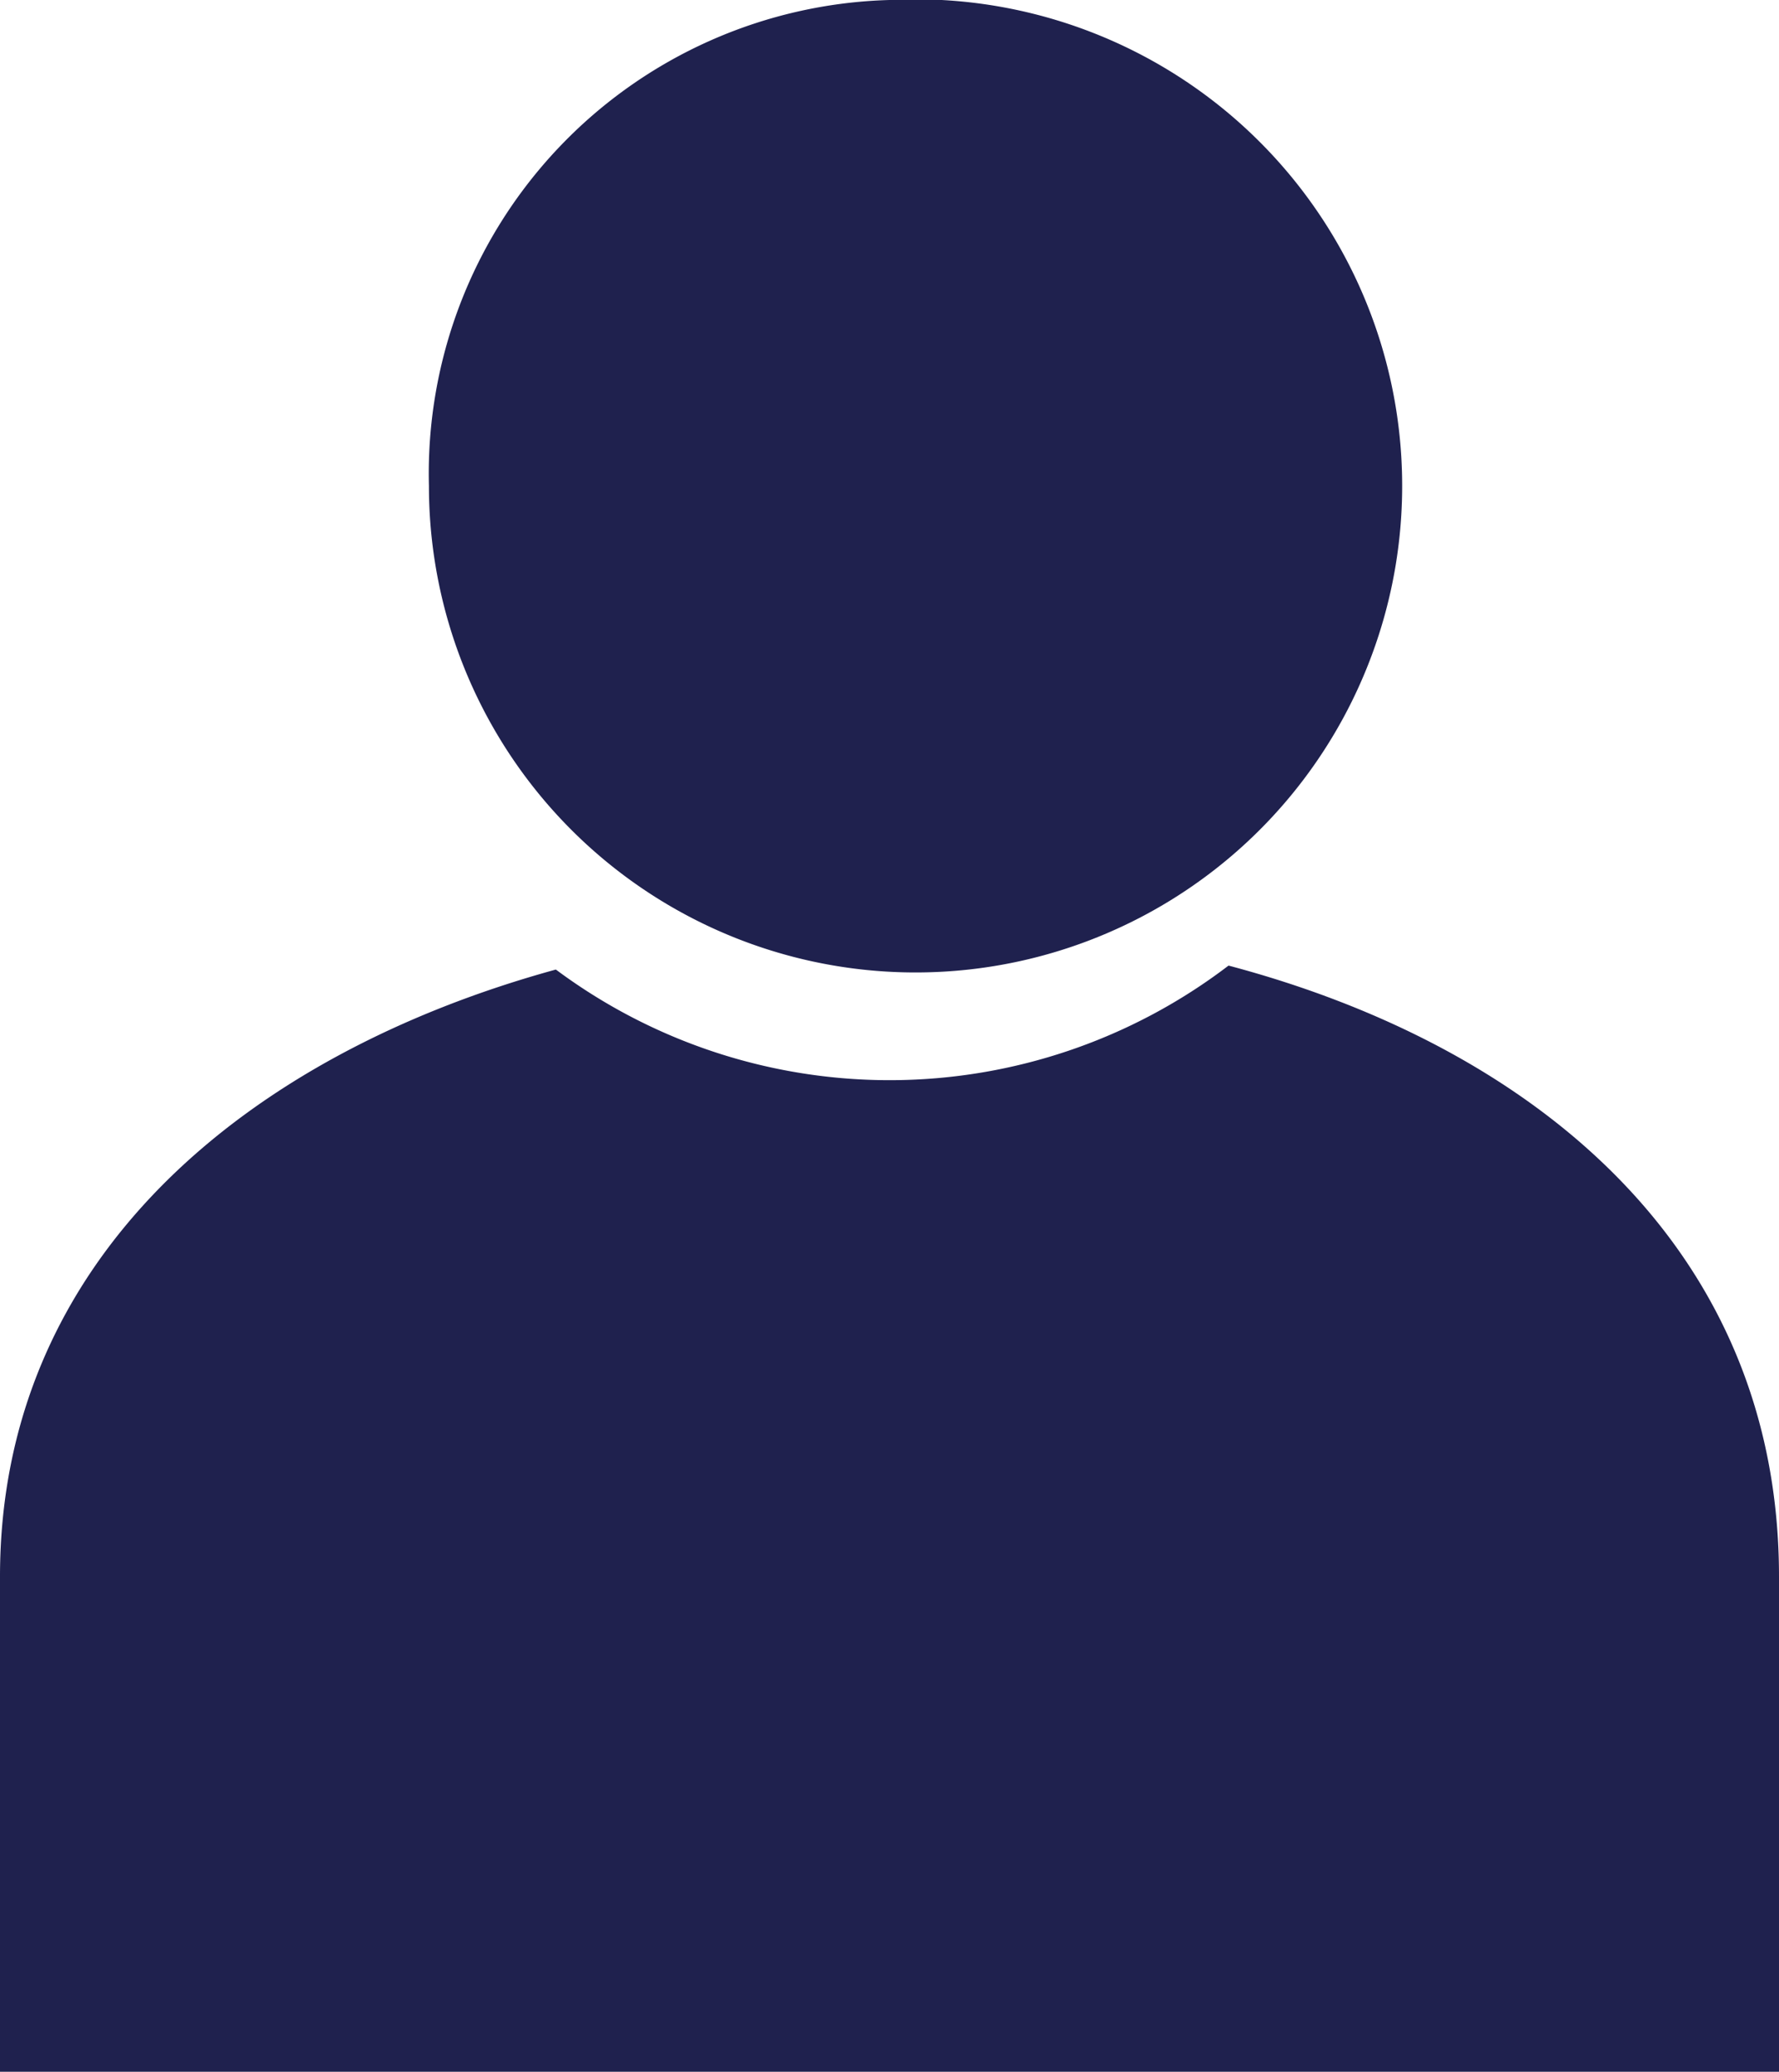 <svg xmlns="http://www.w3.org/2000/svg" width="35.922" height="41.835" viewBox="0 0 35.922 41.835">
  <g id="Icon" transform="translate(-1646.32 -1614.989)">
    <path id="Path_314" data-name="Path 314" d="M1682.242,1721.867v10H1646.32v-10c0-6.425,4.976-10.542,11.224-12.258a11.279,11.279,0,0,0,13.583-.08c6.2,1.645,11.115,5.726,11.115,12.338" transform="translate(0 -75.041)" fill="#1f214e" fill-rule="evenodd"/>
    <path id="Path_315" data-name="Path 315" d="M1697.609,1614.989a9.826,9.826,0,1,1-9.3,9.812,9.567,9.567,0,0,1,9.3-9.812" transform="translate(-33.328)" fill="#1f214e" fill-rule="evenodd"/>
  </g>
</svg>

